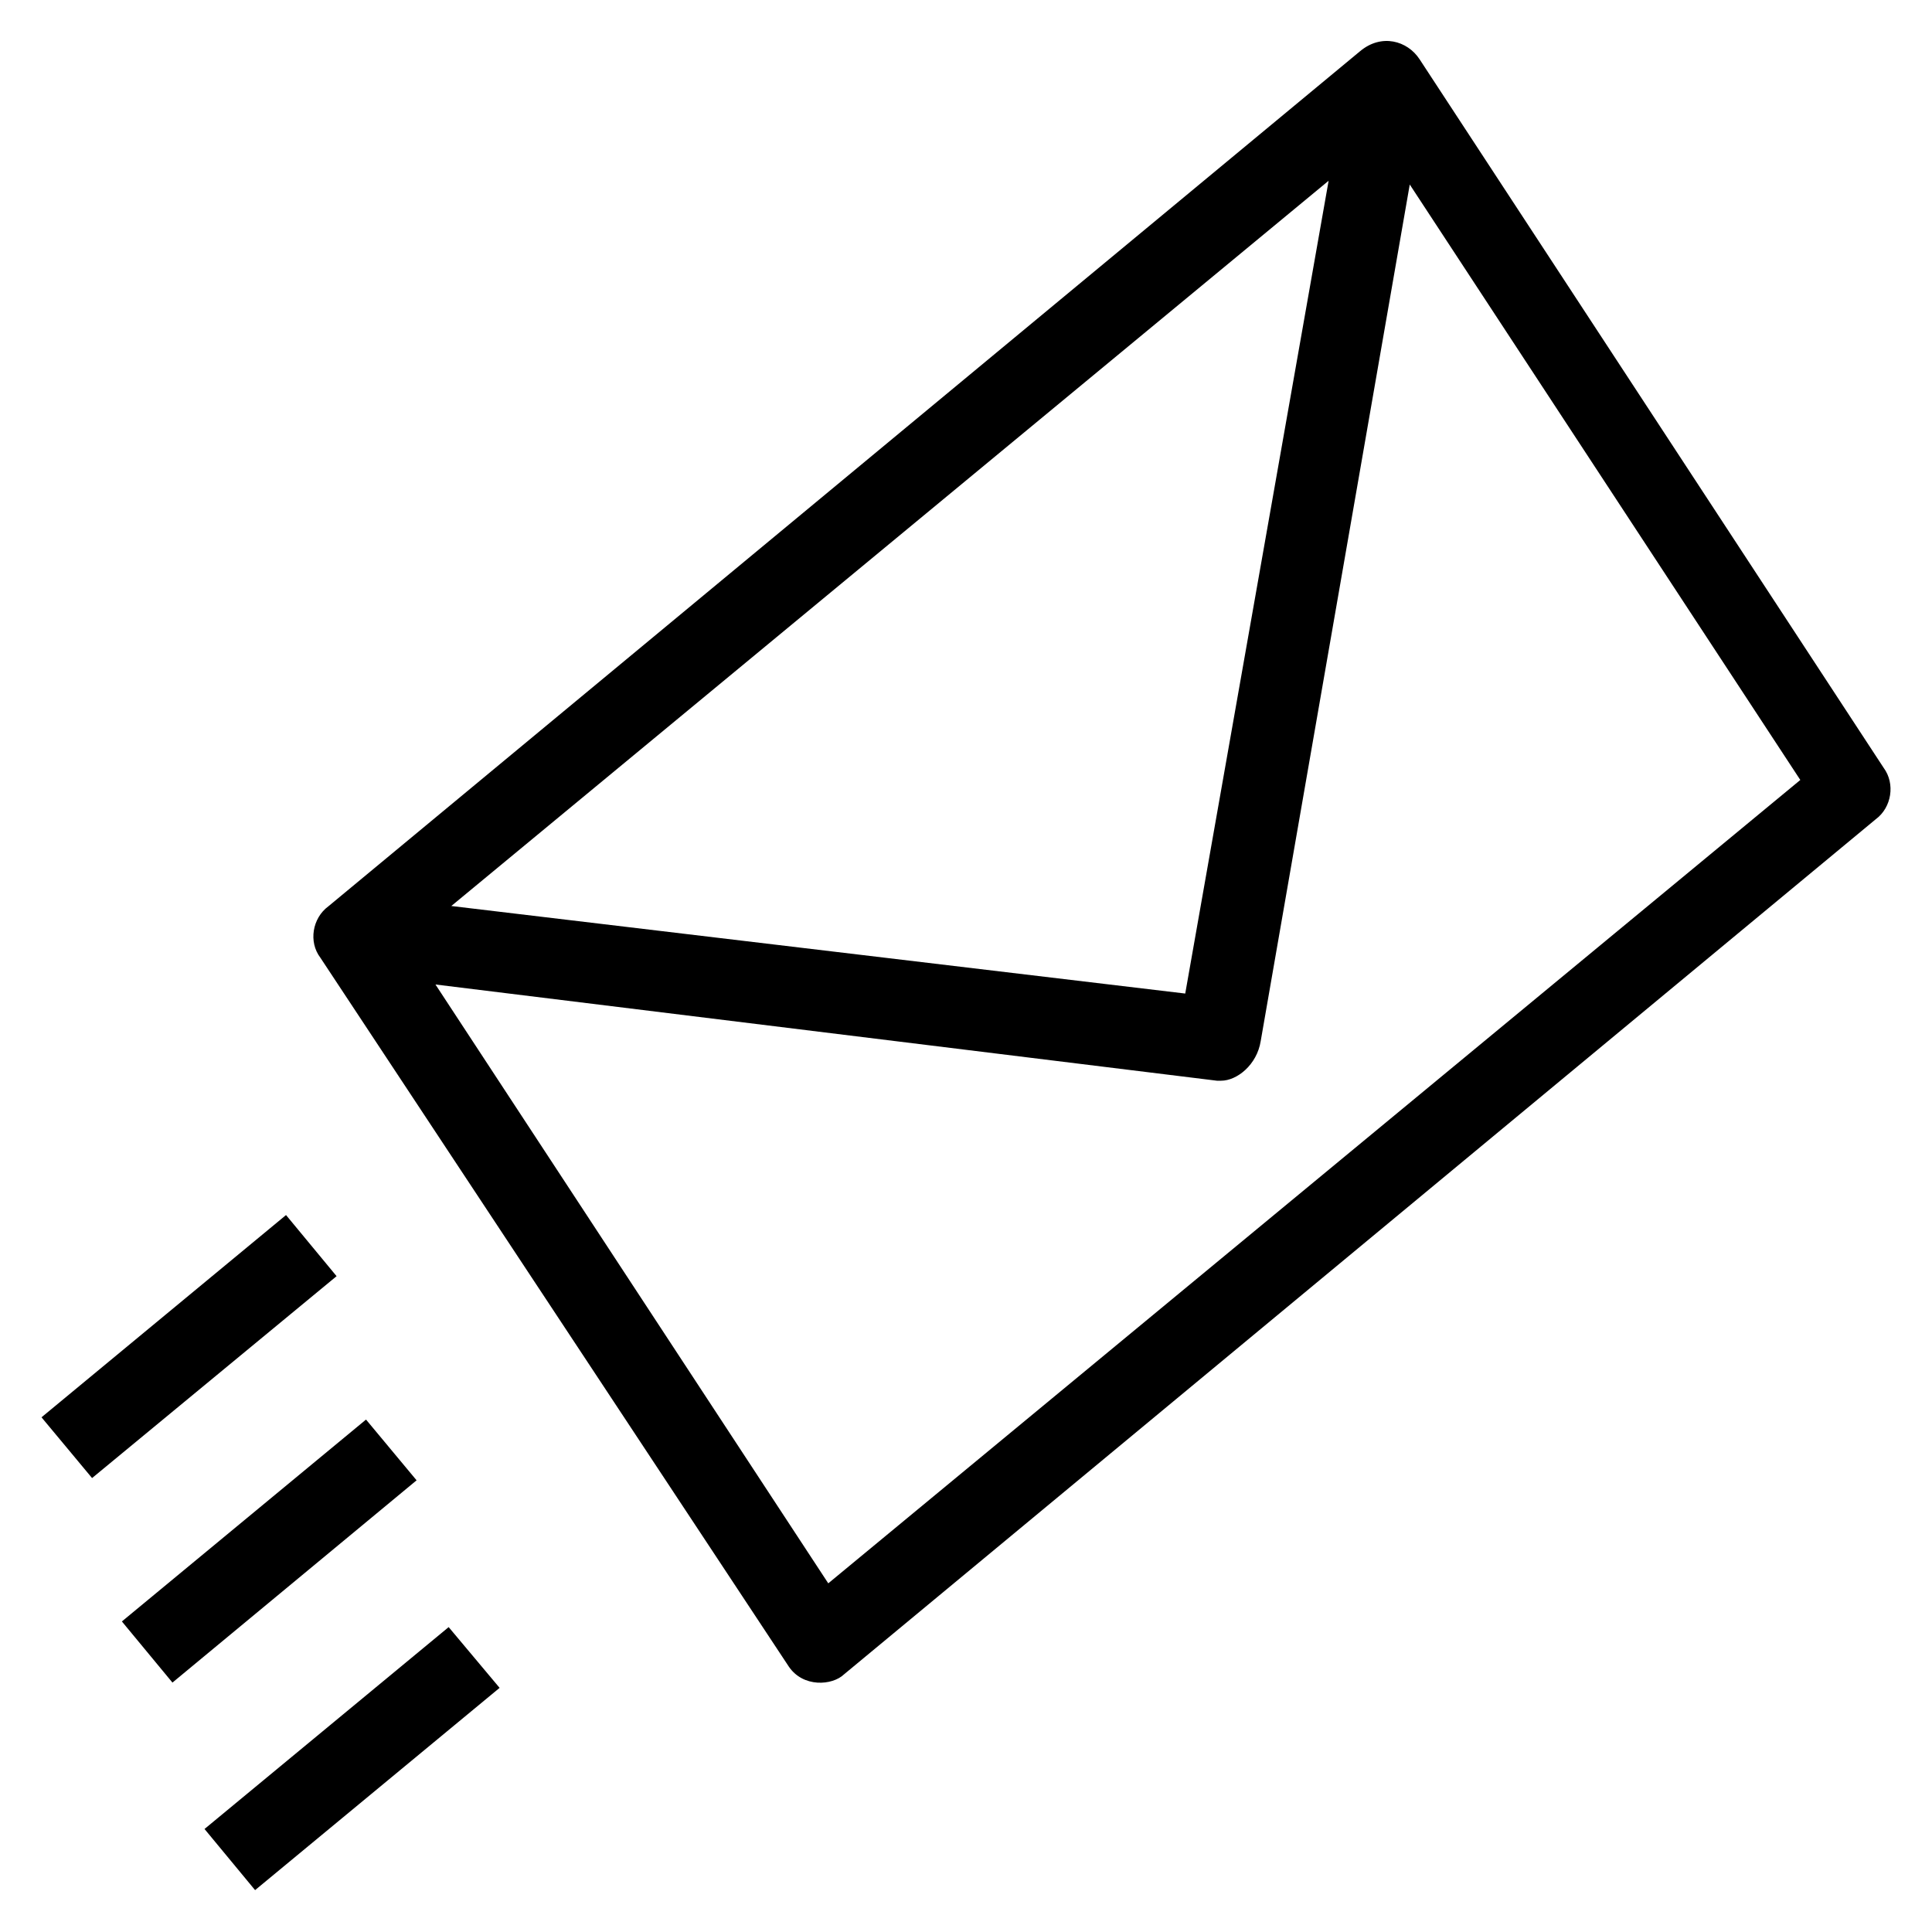 <?xml version='1.0' encoding='utf-8'?>
<!DOCTYPE svg PUBLIC '-//W3C//DTD SVG 1.1//EN' 'http://www.w3.org/Graphics/SVG/1.1/DTD/svg11.dtd'>
<!-- Uploaded to: SVG Repo, www.svgrepo.com, Generator: SVG Repo Mixer Tools -->
<svg fill="#000000" height="800px" width="800px" version="1.1" xmlns="http://www.w3.org/2000/svg" viewBox="0 0 512 512" xmlns:xlink="http://www.w3.org/1999/xlink" enable-background="new 0 0 512 512">
  <g>
    <g>
      <path d="m499.2,203.5l-123-187.8c-3.2-4.9-10.1-6.9-15.8-2.1l-273.4,226.6c-4.2,3.1-5.3,9.4-2.1,13.6l124.1,187.8c3.8,5.7 11.6,5.1 14.7,2.1l273.4-226.6c4.2-3.1 5.2-9.4 2.1-13.6zm-147.1-155.6l-38,215.4-194.5-23.2 232.5-192.2zm-132.6,371.7l-104.1-158.7 207.1,25.5h1.1c4.2,0 9.5-4.2 10.5-10.5l39.5-227 103.5,157.8-257.6,212.9z"/>
      <polygon points="75.8,322 11,375.6 24.4,391.7 89.2,338.2   "/>
      <polygon points="97,376.2 32.3,429.7 45.7,445.9 110.4,392.3   "/>
      <polygon points="54.2,484.7 67.6,500.9 132.4,447.3 118.9,431.2   "/>
    </g>
  </g>
</svg>